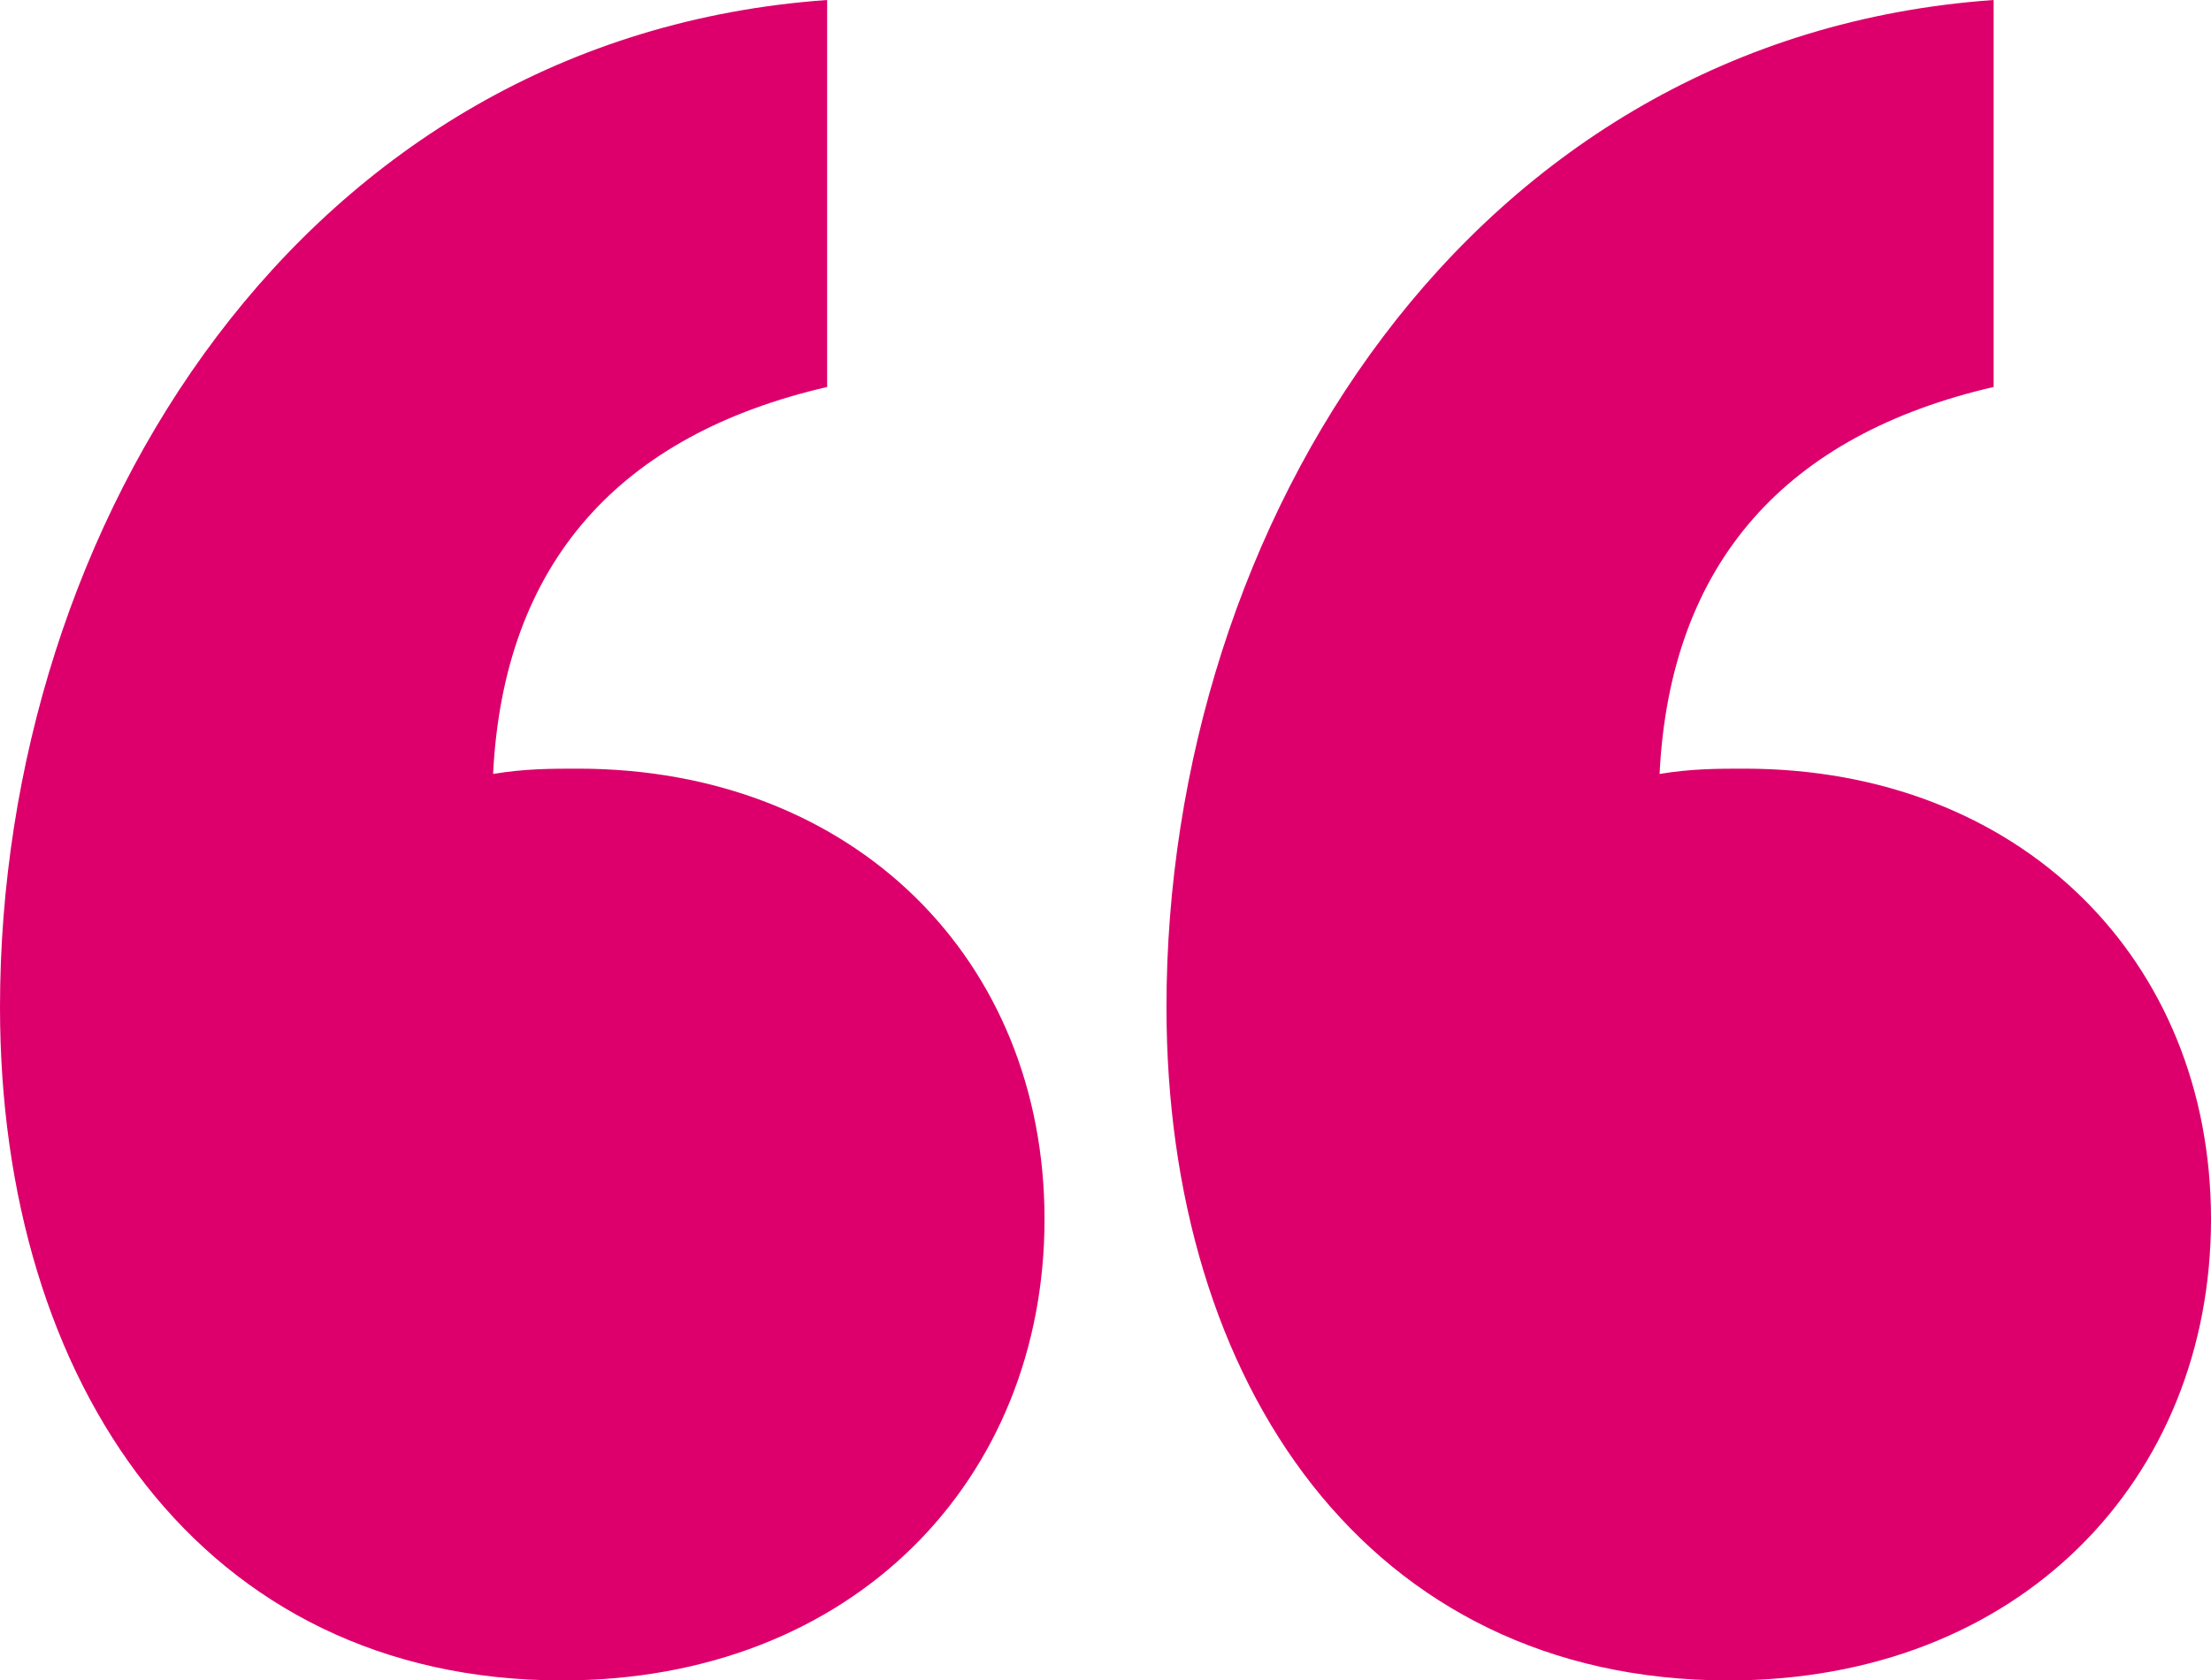 <?xml version="1.0" encoding="UTF-8"?><svg id="Layer_1" xmlns="http://www.w3.org/2000/svg" viewBox="0 0 83.4 63.4"><defs><style>.cls-1{fill:#dd006c;}</style></defs><path class="cls-1" d="M31.2,0v14.6c-7.8,1.8-12.2,6.6-12.6,14.6,1.2-.2,2.2-.2,3.2-.2,10.4,0,17.6,7.2,17.6,17s-7.2,17.4-18.2,17.4C7.6,63.4,0,52.2,0,38,0,19.8,11.4,1.4,31.2,0ZM62.6,29.2c1.2-.2,2.2-.2,3.2-.2,10.4,0,17.6,7.2,17.6,17s-7.2,17.4-18.2,17.4c-13.6,0-21.2-11.2-21.2-25.4C44,19.8,55.4,1.4,75.2,0v14.6c-7.8,1.8-12.2,6.6-12.6,14.6Z"/></svg>